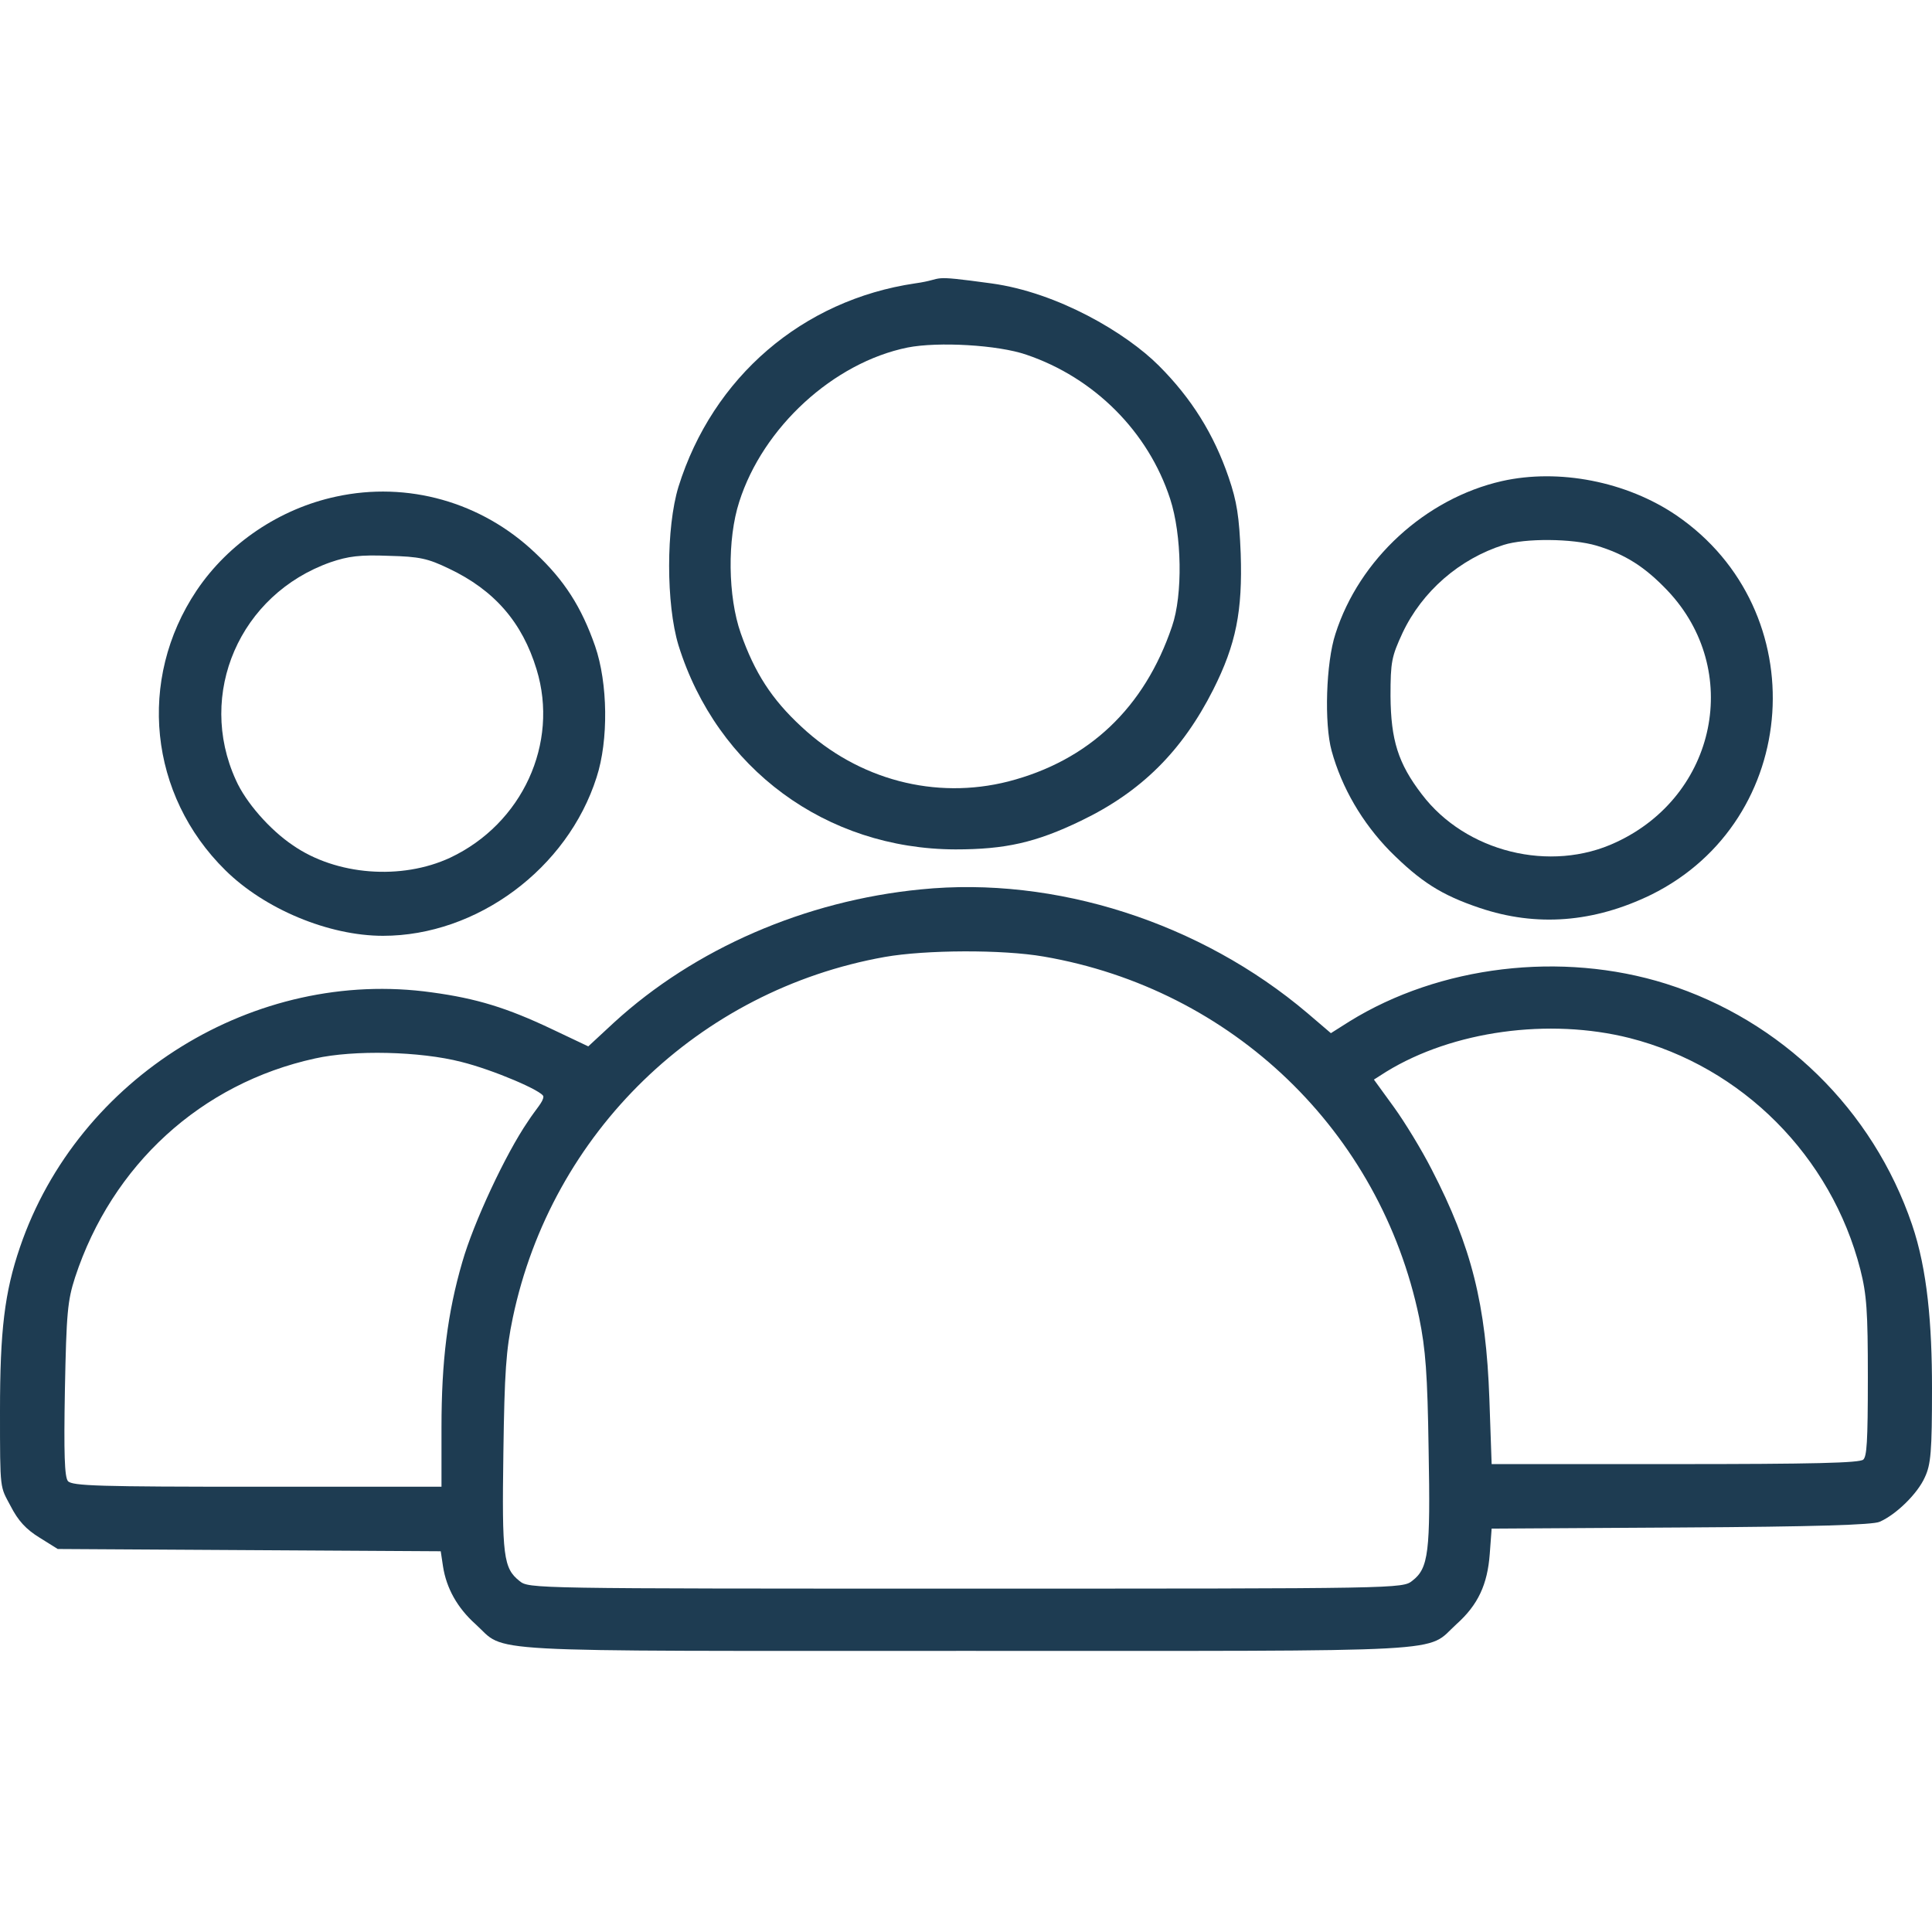 <?xml version="1.0" encoding="UTF-8"?> <svg xmlns="http://www.w3.org/2000/svg" viewBox="1744 2244 512 512" width="512" height="512" data-guides="{&quot;vertical&quot;:[],&quot;horizontal&quot;:[]}"><path fill="#1e3c52" stroke="none" fill-opacity="1" stroke-width="1" stroke-opacity="1" color="rgb(51, 51, 51)" font-size-adjust="none" id="tSvg28a715d65d" title="Path 60" d="M 1986.5 2319.1 C 1956.7 2323.5 1932.9 2343.9 1923.8 2373C 1920.5 2383.8 1920.5 2404.1 1923.8 2415C 1934 2447.7 1962.9 2469 1997.2 2469.1C 2010.4 2469.1 2018.5 2467.3 2030.5 2461.5C 2046.5 2453.8 2057.3 2443 2065.5 2426.8C 2071.6 2414.7 2073.3 2405.9 2072.8 2390.7C 2072.4 2380.9 2071.8 2376.9 2069.6 2370.5C 2065.7 2359.1 2059.8 2349.6 2051.1 2340.9C 2042.4 2332.2 2024.3 2321.5 2006.7 2319.1C 1989.1 2316.7 1995.1 2317.9 1986.5 2319.1ZM 2016 2338 C 2034 2344.1 2048.3 2358.4 2054.1 2376.2C 2057.2 2385.7 2057.5 2401.6 2054.6 2410C 2047.3 2431.6 2032.5 2445.6 2011.2 2451.1C 1991.9 2456 1971.5 2450.7 1956.4 2436.6C 1948.5 2429.3 1944 2422.3 1940.3 2411.8C 1936.9 2402.1 1936.7 2386.9 1939.9 2377C 1946.2 2357.2 1964.9 2340.1 1984.5 2336.1C 1992.6 2334.5 2008.5 2335.4 2016 2338Z"></path><path fill="#1e3c52" stroke="none" fill-opacity="1" stroke-width="1" stroke-opacity="1" color="rgb(51, 51, 51)" font-size-adjust="none" id="tSvgdc6f9ee1e0" title="Path 61" d="M 2142 2371.5 C 2121.8 2376.1 2104.2 2392.2 2097.9 2412C 2095.4 2419.6 2094.9 2435.8 2096.9 2443C 2099.6 2452.8 2105 2462 2112.3 2469.5C 2120.5 2477.7 2126 2481.2 2136.1 2484.6C 2151.2 2489.7 2166.4 2488.5 2181.6 2481.1C 2221.4 2461.4 2225.1 2405.8 2188.3 2380.6C 2175.1 2371.6 2157.1 2368.1 2142 2371.5ZM 2167.1 2388.6 C 2174.7 2390.9 2179.9 2394.2 2185.9 2400.5C 2205.8 2421.5 2199 2454.8 2172.3 2467.2C 2154.9 2475.4 2132.4 2469.8 2120.8 2454.5C 2114.5 2446.3 2112.6 2440.1 2112.5 2428.5C 2112.5 2419.3 2112.8 2418 2115.7 2411.7C 2120.9 2400.7 2130.8 2392.1 2142.5 2388.4C 2148.2 2386.6 2160.7 2386.7 2167.1 2388.6Z"></path><path fill="#1e3c52" stroke="none" fill-opacity="1" stroke-width="1" stroke-opacity="1" color="rgb(51, 51, 51)" font-size-adjust="none" id="tSvg39c63a82a" title="Path 62" d="M 1833.1 2375.6 C 1818.1 2378.8 1804.5 2388 1796.1 2400.5C 1780.3 2424.1 1783.5 2454.7 1803.7 2474.6C 1814.1 2484.9 1831.1 2492 1845.5 2492C 1870.4 2492 1894.4 2474.2 1902.1 2450C 1905.3 2440.2 1905.1 2425 1901.7 2415.2C 1898.1 2404.9 1893.6 2397.8 1885.8 2390.5C 1871.6 2377 1852 2371.5 1833.1 2375.6ZM 1863 2394.7 C 1875 2400.4 1882.4 2408.9 1886.2 2421.4C 1892.2 2441 1882.4 2462.3 1863.3 2471.3C 1850.4 2477.3 1833.1 2476 1821.6 2468C 1815.5 2463.9 1809.1 2456.6 1806.5 2450.7C 1796.1 2427.9 1807.5 2401.5 1831.6 2393C 1836.3 2391.4 1839.4 2391 1847 2391.3C 1855.2 2391.5 1857.4 2392 1863 2394.7Z"></path><path fill="#1e3c52" stroke="none" fill-opacity="1" stroke-width="1" stroke-opacity="1" color="rgb(51, 51, 51)" font-size-adjust="none" id="tSvgb66decf085" title="Path 63" d="M 1988 2479.7 C 1957.4 2482.7 1928.1 2495.4 1906.7 2515C 1904.433 2517.1 1902.167 2519.2 1899.9 2521.3C 1896.667 2519.767 1893.433 2518.233 1890.2 2516.7C 1878.4 2511.1 1870.3 2508.6 1858.5 2507C 1811.6 2500.4 1764.7 2529.4 1749.3 2574.5C 1745.2 2586.5 1744 2596.6 1744 2618C 1744 2639.4 1744 2637.8 1746.8 2643.1C 1748.8 2647 1750.9 2649.3 1754.5 2651.5C 1756.1 2652.5 1757.7 2653.5 1759.3 2654.5C 1776.2 2654.6 1793.1 2654.7 1810 2654.8C 1826.933 2654.9 1843.867 2655 1860.8 2655.1C 1861 2656.433 1861.2 2657.767 1861.4 2659.1C 1862.3 2664.9 1865.2 2670.1 1870 2674.4C 1878.5 2682.1 1867.8 2681.5 2000 2681.5C 2132.2 2681.5 2121.5 2682.1 2130 2674.4C 2135.7 2669.3 2138.2 2663.9 2138.8 2655.8C 2138.967 2653.567 2139.133 2651.333 2139.3 2649.1C 2156 2649 2172.7 2648.9 2189.4 2648.8C 2225 2648.6 2240.3 2648.1 2242.1 2647.3C 2246.5 2645.4 2252.2 2639.8 2254.1 2635.5C 2255.7 2632.1 2256 2628.7 2256 2611.9C 2256 2595.1 2254.8 2580.5 2250.7 2568.5C 2240.3 2538 2216.1 2514.4 2185.5 2504.7C 2157.8 2496 2125.5 2499.9 2101.6 2514.7C 2099.967 2515.733 2098.333 2516.767 2096.7 2517.8C 2094.633 2516.033 2092.567 2514.267 2090.5 2512.5C 2062.2 2488.5 2023.7 2476.1 1988 2479.7ZM 2020.6 2497.5 C 2070.6 2506.1 2109.8 2543.8 2120.1 2593.2C 2121.8 2601.6 2122.3 2608 2122.6 2628.3C 2123.1 2655.2 2122.6 2659.6 2118.3 2662.9C 2115.7 2665 2115.2 2665 2000 2665C 1884.8 2665 1884.2 2665 1881.7 2663C 1877.4 2659.6 1877 2656.4 1877.4 2629C 1877.7 2607.6 1878.1 2601.8 1879.9 2593.2C 1890.2 2544.2 1929.1 2506.4 1978.5 2497.6C 1989.3 2495.7 2009.7 2495.6 2020.6 2497.5ZM 2175.9 2519.1 C 2205.7 2526.7 2229.3 2550.4 2237 2580.4C 2238.7 2587.1 2239 2591.5 2239 2609C 2239 2626.5 2238.7 2629.9 2237.8 2630.8C 2236.9 2631.7 2224.5 2632 2187.9 2632C 2171.7 2632 2155.5 2632 2139.3 2632C 2139.1 2626.233 2138.9 2620.467 2138.7 2614.7C 2137.8 2589.7 2134 2574.4 2123.4 2553.9C 2120.8 2548.8 2116.3 2541.4 2113.4 2537.4C 2111.633 2534.967 2109.867 2532.533 2108.1 2530.1C 2109.2 2529.4 2110.3 2528.7 2111.4 2528C 2129 2517.2 2154.5 2513.7 2175.9 2519.1ZM 1866.2 2525.4 C 1874.7 2527.5 1888 2533.2 1888 2534.6C 1888 2536 1886.1 2537.8 1883.9 2541.2C 1878 2549.8 1869.5 2568 1866.5 2578.5C 1862.6 2591.9 1861 2604.7 1861 2622.2C 1861 2627.467 1861 2632.733 1861 2638C 1844.7 2638 1828.4 2638 1812.1 2638C 1770.4 2638 1763.1 2637.8 1762 2636.5C 1761.1 2635.4 1760.9 2629.2 1761.2 2612.3C 1761.6 2591.9 1761.9 2588.7 1763.9 2582.5C 1773.7 2552.7 1797.3 2531.1 1827.5 2524.5C 1837.8 2522.2 1855.3 2522.6 1866.2 2525.4Z"></path><defs></defs></svg> 